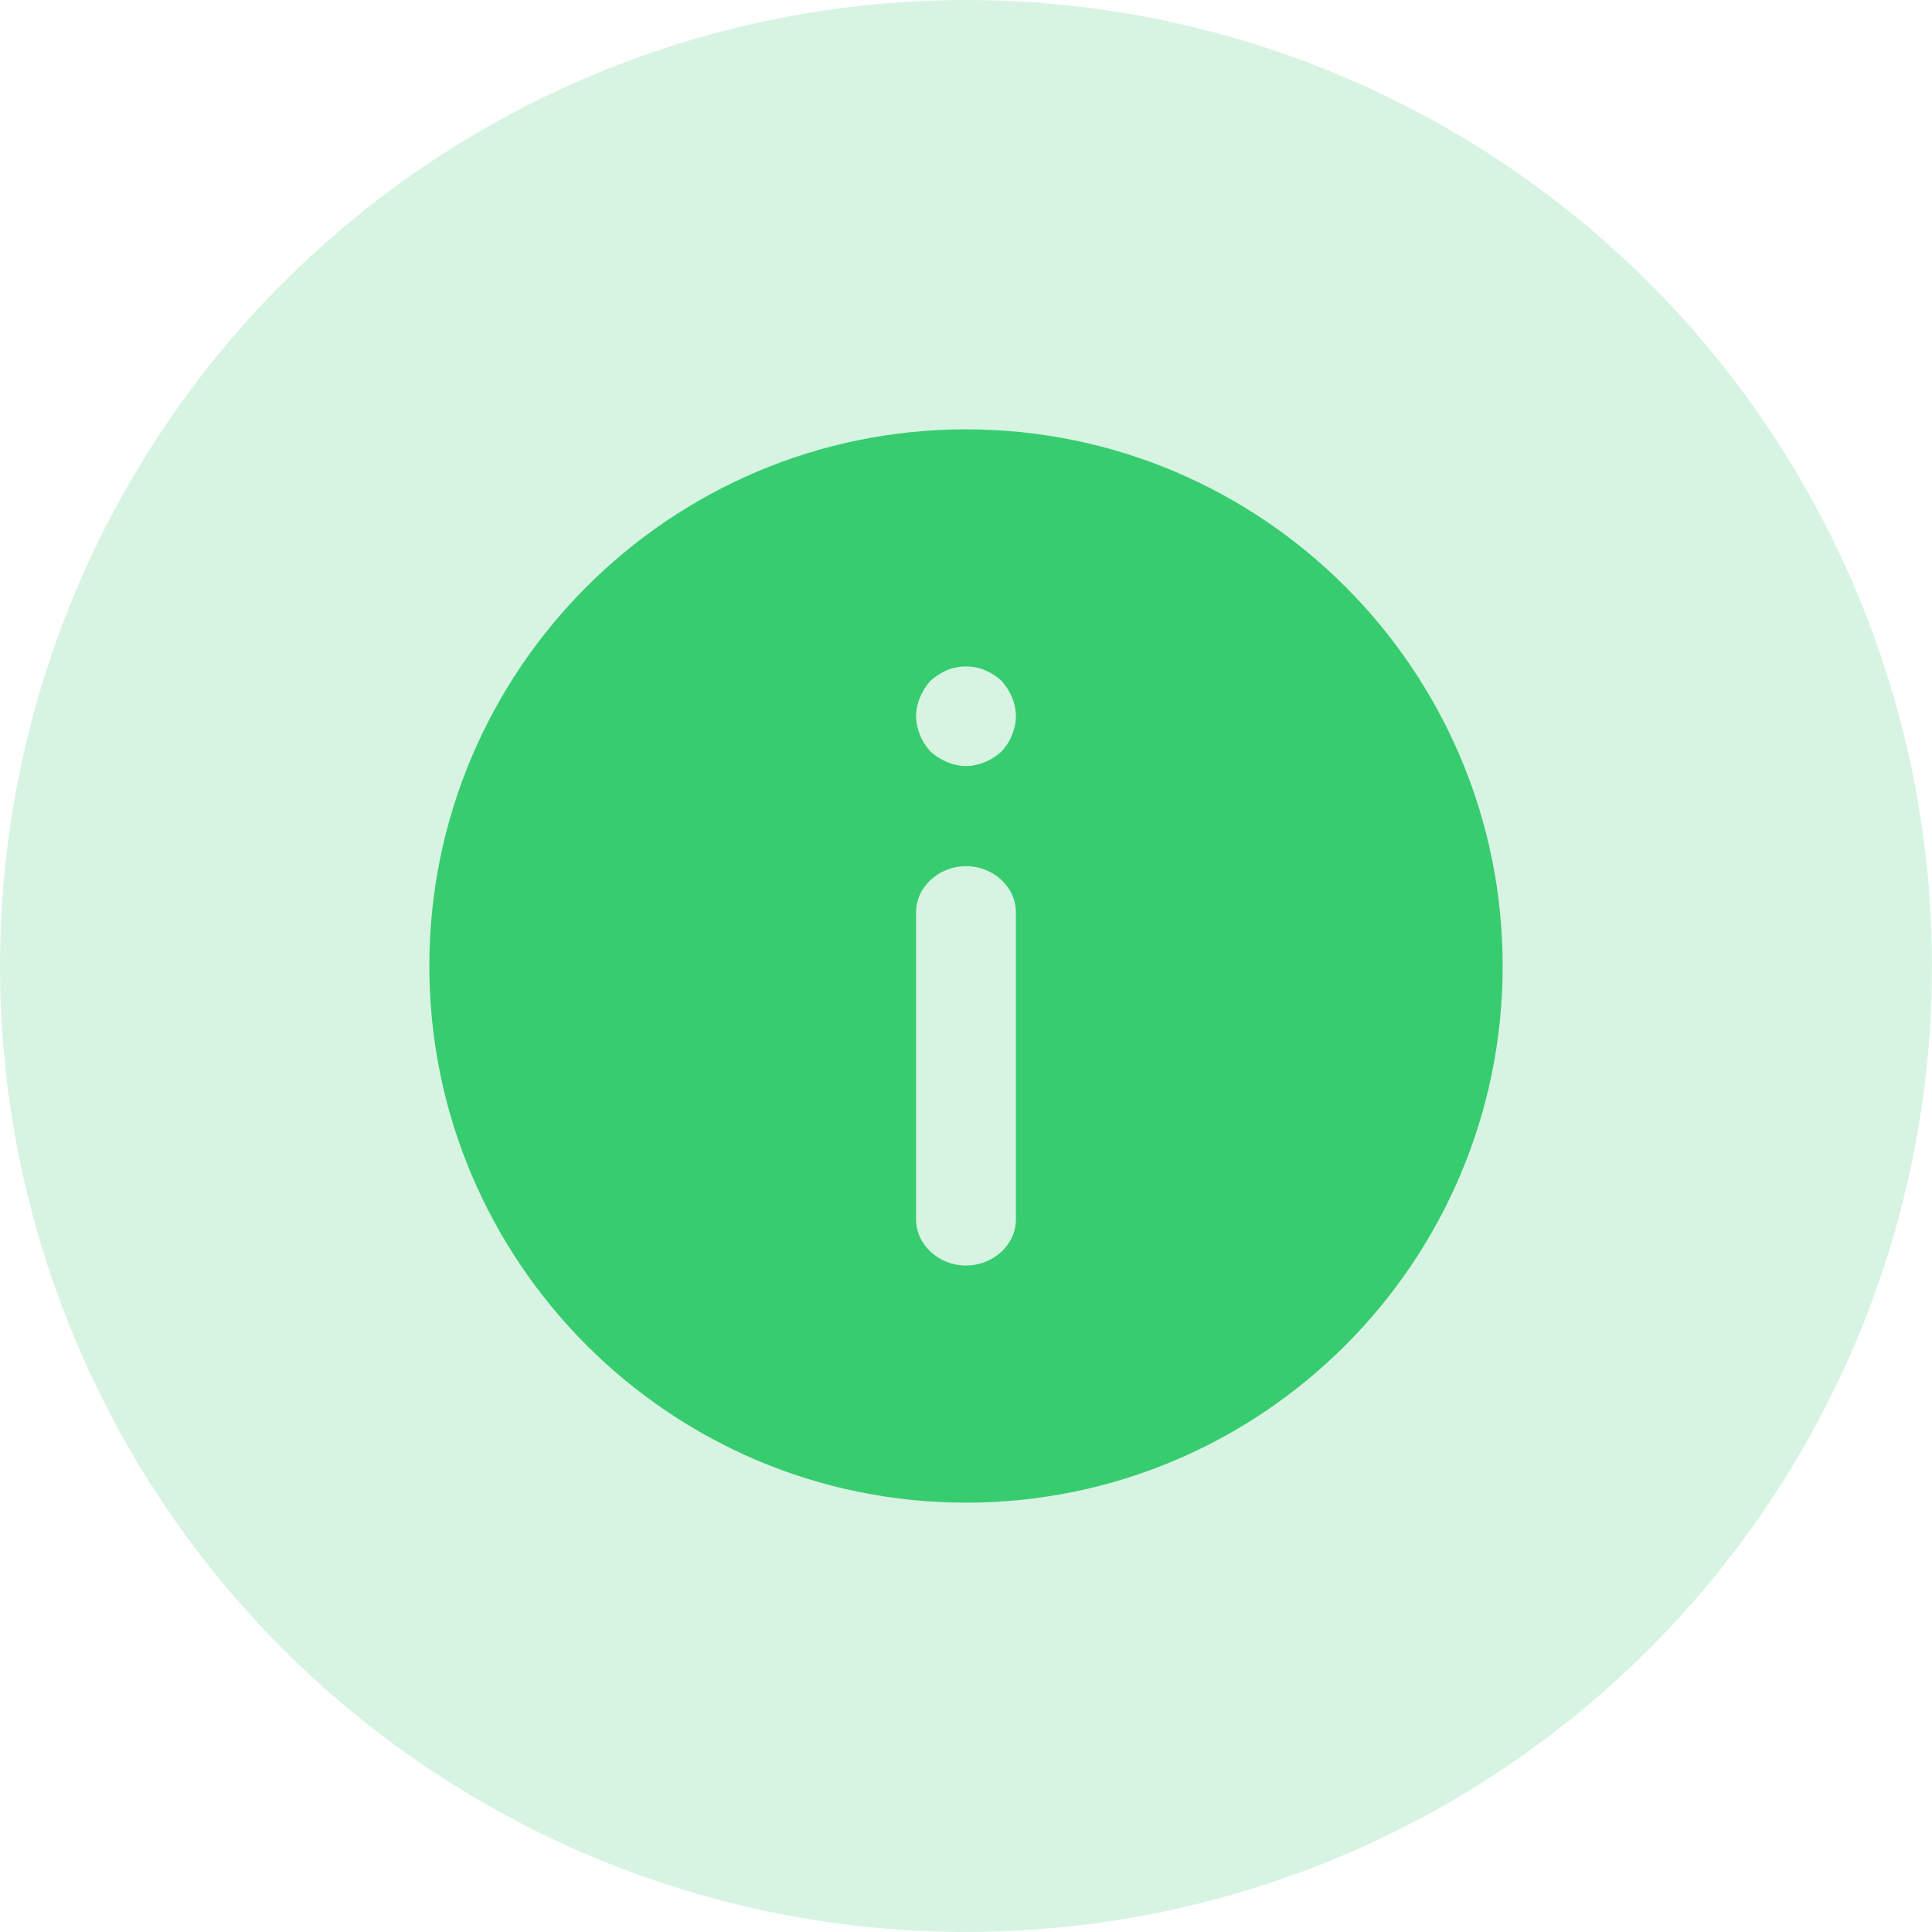 <svg width="36" height="36" viewBox="0 0 36 36" fill="none" xmlns="http://www.w3.org/2000/svg">
<circle opacity="0.2" cx="18" cy="18" r="18" fill="#38CC71"/>
<path fill-rule="evenodd" clip-rule="evenodd" d="M18 28C12.484 28 8 23.516 8 18C8 12.484 12.484 8 18 8C23.516 8 28 12.484 28 18C28 23.516 23.516 28 18 28ZM18 23.581C17.491 23.581 17.07 23.192 17.07 22.723V16.998C17.07 16.529 17.491 16.14 18 16.14C18.509 16.14 18.93 16.529 18.93 16.998V22.723C18.93 23.192 18.509 23.581 18 23.581ZM17.646 14.2C17.758 14.246 17.879 14.274 18 14.274C18.121 14.274 18.242 14.246 18.354 14.2C18.465 14.153 18.567 14.088 18.66 14.005C18.744 13.912 18.809 13.819 18.856 13.698C18.902 13.586 18.93 13.465 18.93 13.344C18.93 13.223 18.902 13.102 18.856 12.991C18.809 12.879 18.744 12.777 18.66 12.684C18.567 12.6 18.465 12.535 18.354 12.488C18.13 12.395 17.87 12.395 17.646 12.488C17.535 12.535 17.433 12.6 17.34 12.684C17.256 12.777 17.191 12.879 17.144 12.991C17.098 13.102 17.07 13.223 17.07 13.344C17.07 13.465 17.098 13.586 17.144 13.698C17.191 13.819 17.256 13.912 17.34 14.005C17.433 14.088 17.535 14.153 17.646 14.2Z" fill="#38CC71"/>
</svg>
